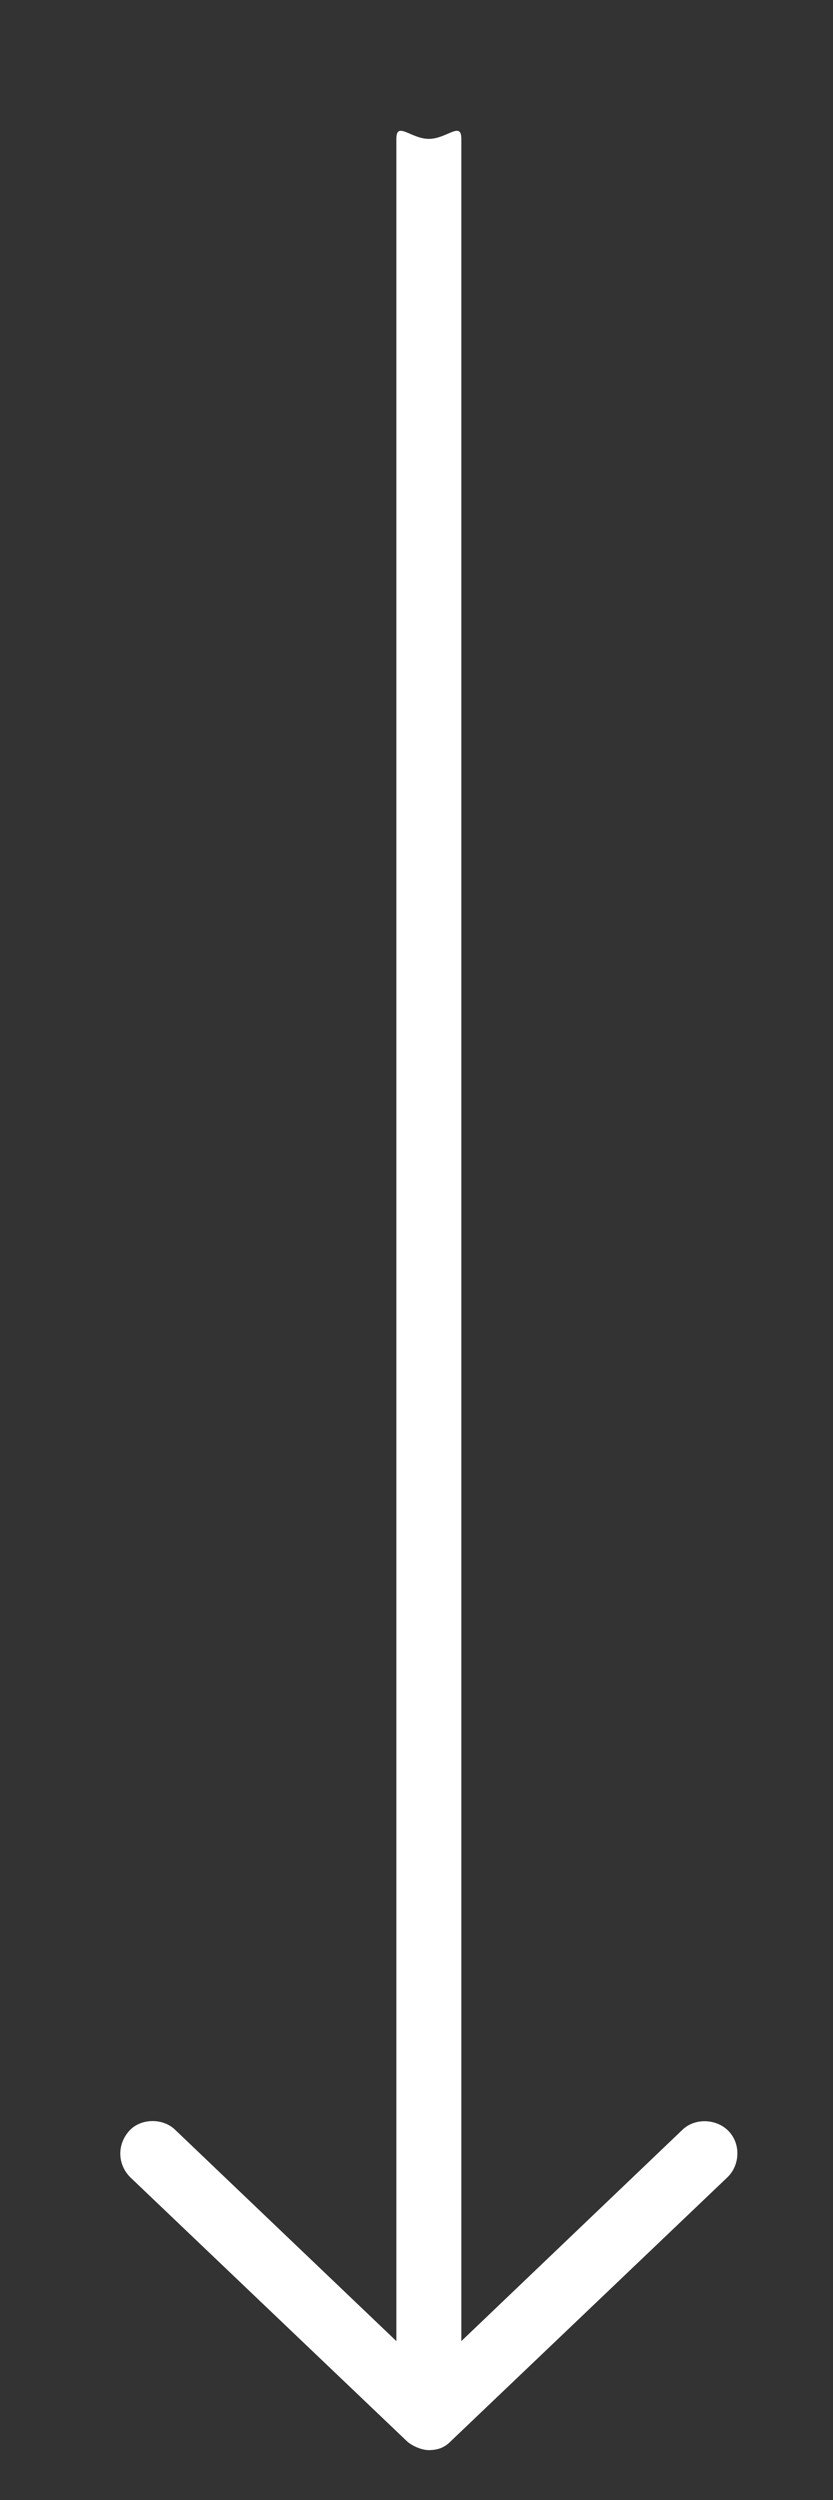 <?xml version="1.0" encoding="UTF-8"?>
<svg width="6px" height="18px" viewBox="0 0 6 18" version="1.1" xmlns="http://www.w3.org/2000/svg" xmlns:xlink="http://www.w3.org/1999/xlink">
    <rect x="0" y="0" width="6" height="18" fill="#333333" stroke="none"/>
    <title>noun_Arrow_1569918</title>
    <g id="ROLLOVER/TYPOGRAPHY-GUIDE" stroke="none" stroke-width="1" fill="none" fill-rule="evenodd">
        <g id="Rollovers---Home-" transform="translate(-1129, -391)" fill="#FFFFFF" fill-rule="nonzero">
            <g id="noun_Arrow_1569918" transform="translate(1132, 400) scale(-1, 1) rotate(-270) translate(-1132, -400) translate(1123, 397)">
                <path d="M17.641,3.089 C17.641,3.035 17.608,2.963 17.574,2.928 L15.678,0.94 C15.589,0.849 15.446,0.839 15.343,0.93 C15.251,1.012 15.248,1.172 15.334,1.261 L16.856,2.855 L1,2.855 C0.869,2.855 1,2.96 1,3.089 C1,3.218 0.869,3.323 1,3.323 L16.856,3.323 L15.334,4.916 C15.248,5.005 15.254,5.161 15.343,5.247 C15.436,5.338 15.591,5.33 15.678,5.238 L17.574,3.25 C17.63,3.196 17.64,3.144 17.641,3.089 Z" id="Path"></path>
            </g>
        </g>
    </g>
</svg>